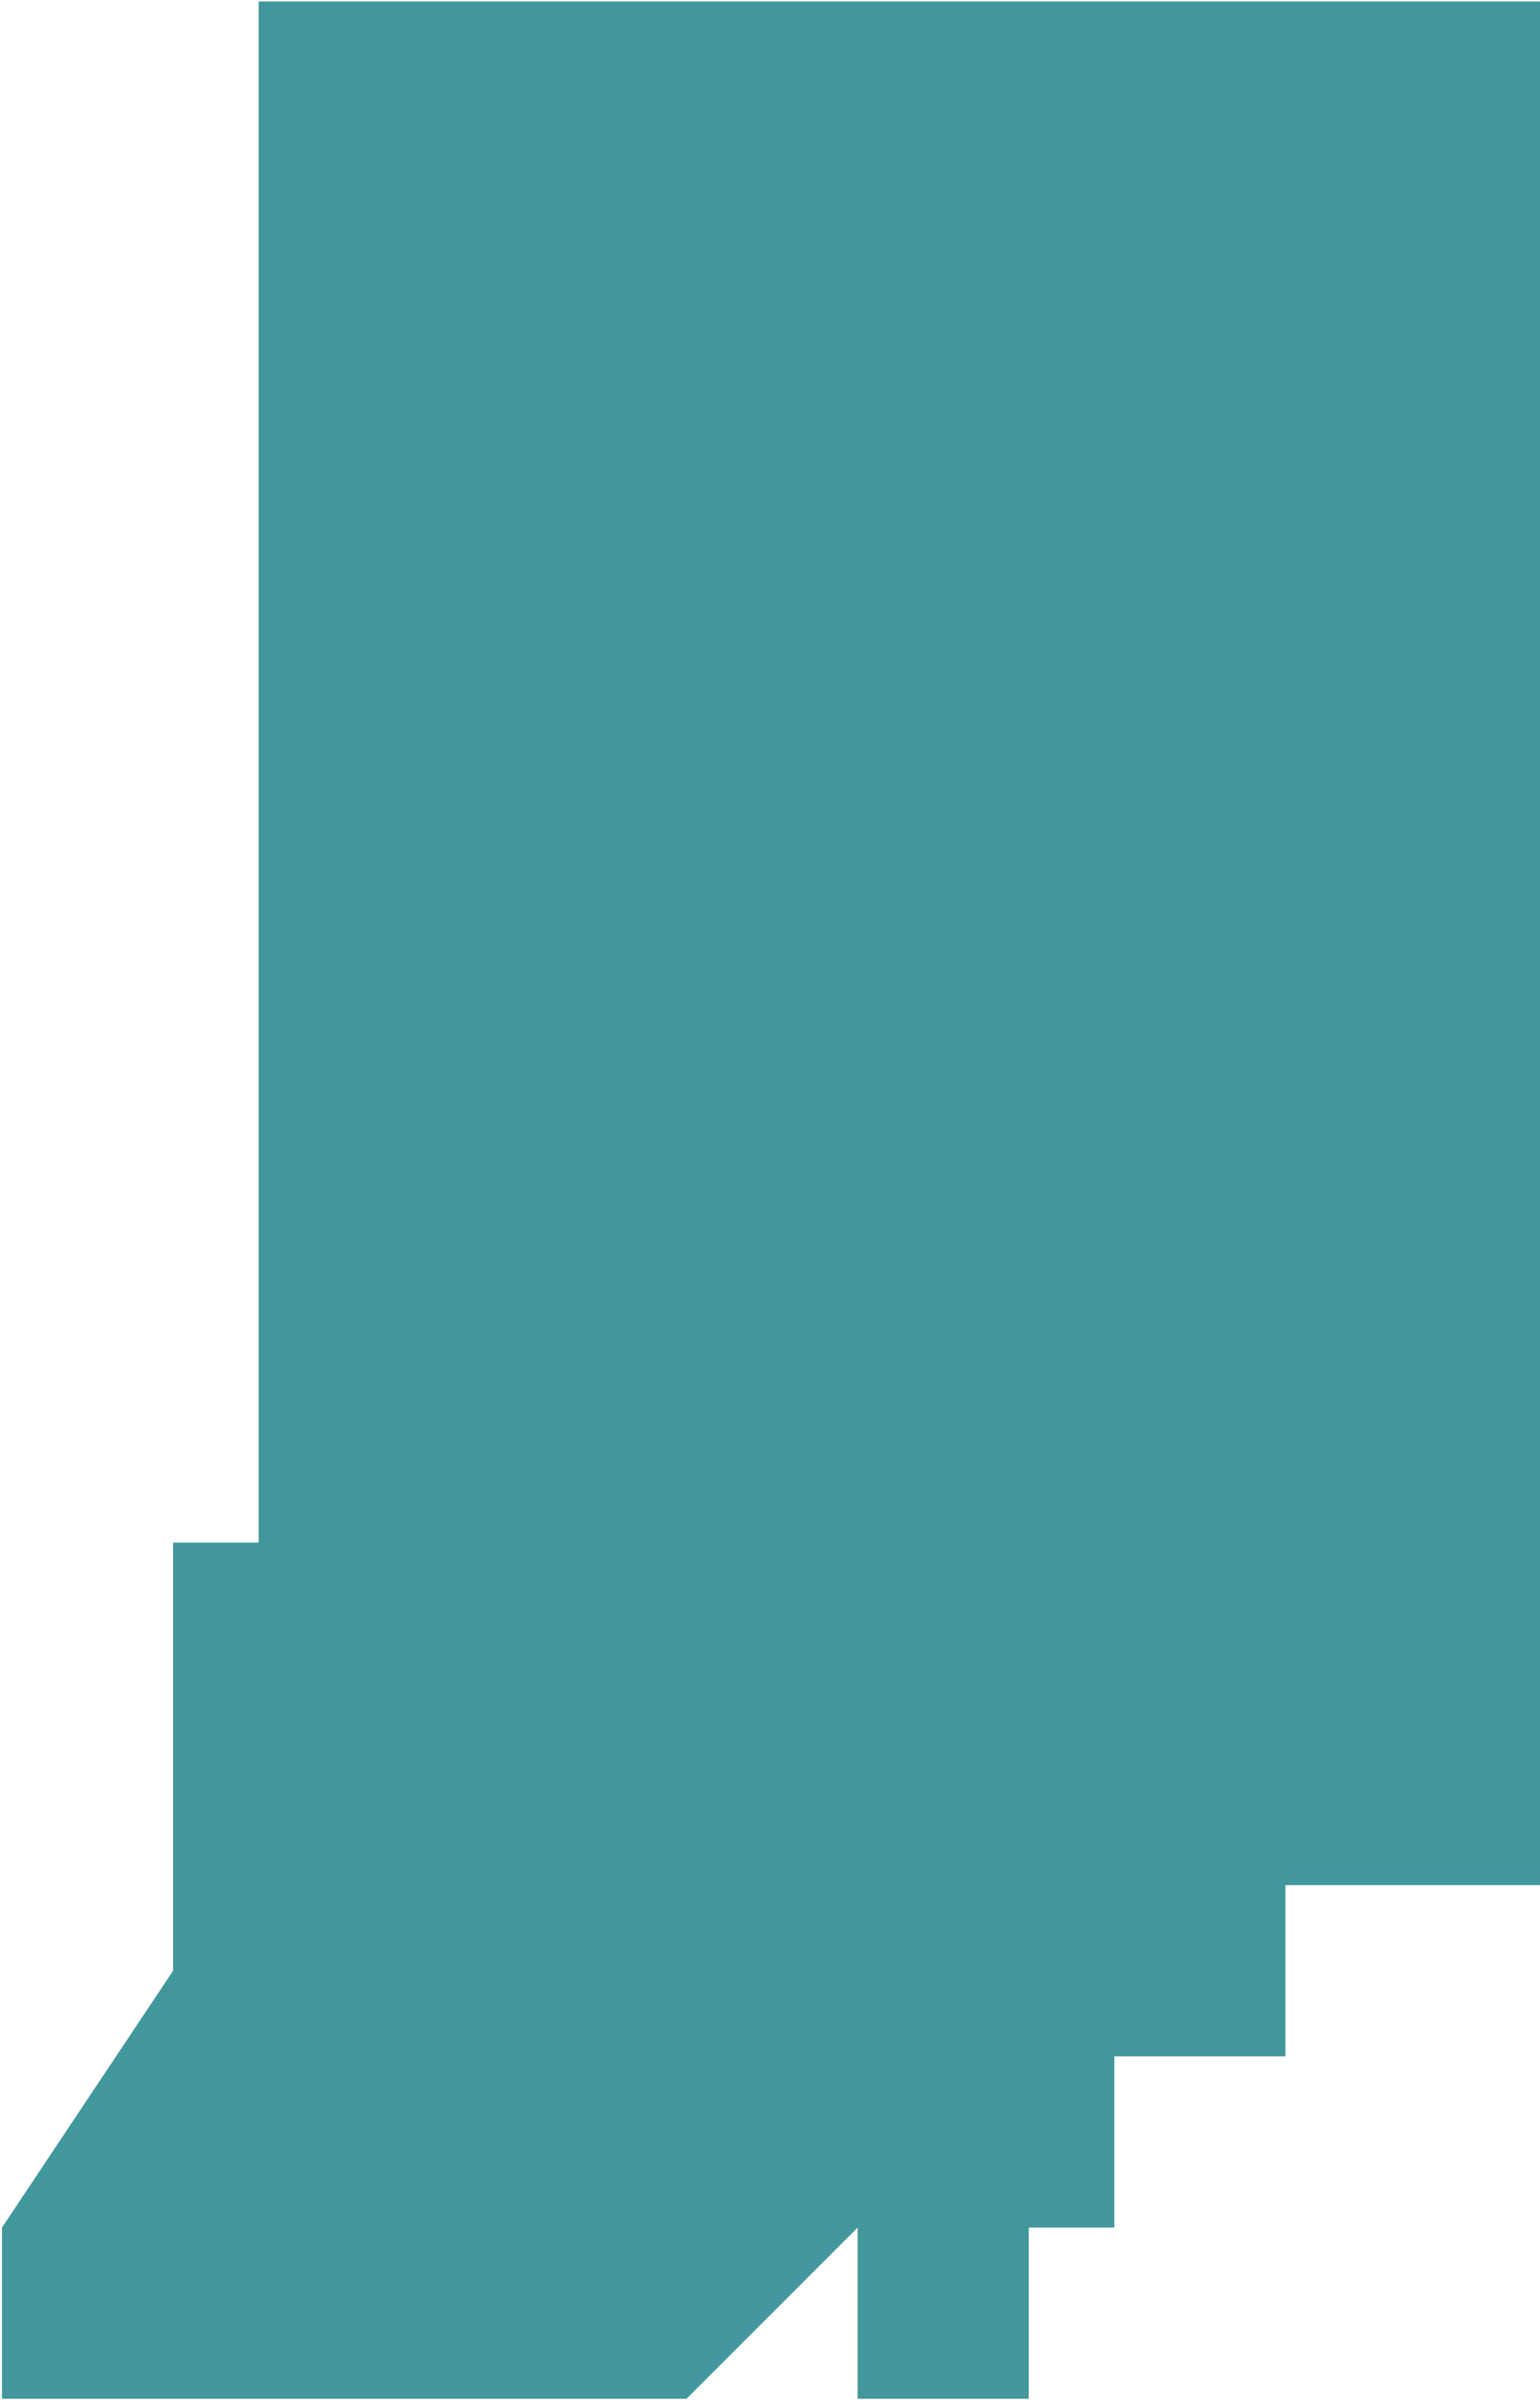 <?xml version="1.0" encoding="UTF-8" standalone="no"?> <svg xmlns="http://www.w3.org/2000/svg" xmlns:xlink="http://www.w3.org/1999/xlink" xmlns:serif="http://www.serif.com/" width="100%" height="100%" viewBox="0 0 75 117" version="1.1" xml:space="preserve" style="fill-rule:evenodd;clip-rule:evenodd;stroke-linejoin:round;stroke-miterlimit:2;"> <g transform="matrix(1,0,0,1,-1223.87,-882.202)"> <g transform="matrix(4.167,0,0,4.167,3.036,3.036)"> <path d="M296,211L296,229L295,229L295,234L293,237L293,239L301,239L303,237L303,239L305,239L305,237L306,237L306,235L308,235L308,233L311,233L311,211L296,211Z" style="fill:rgb(65,151,155);fill-rule:nonzero;"></path> </g> </g> </svg> 